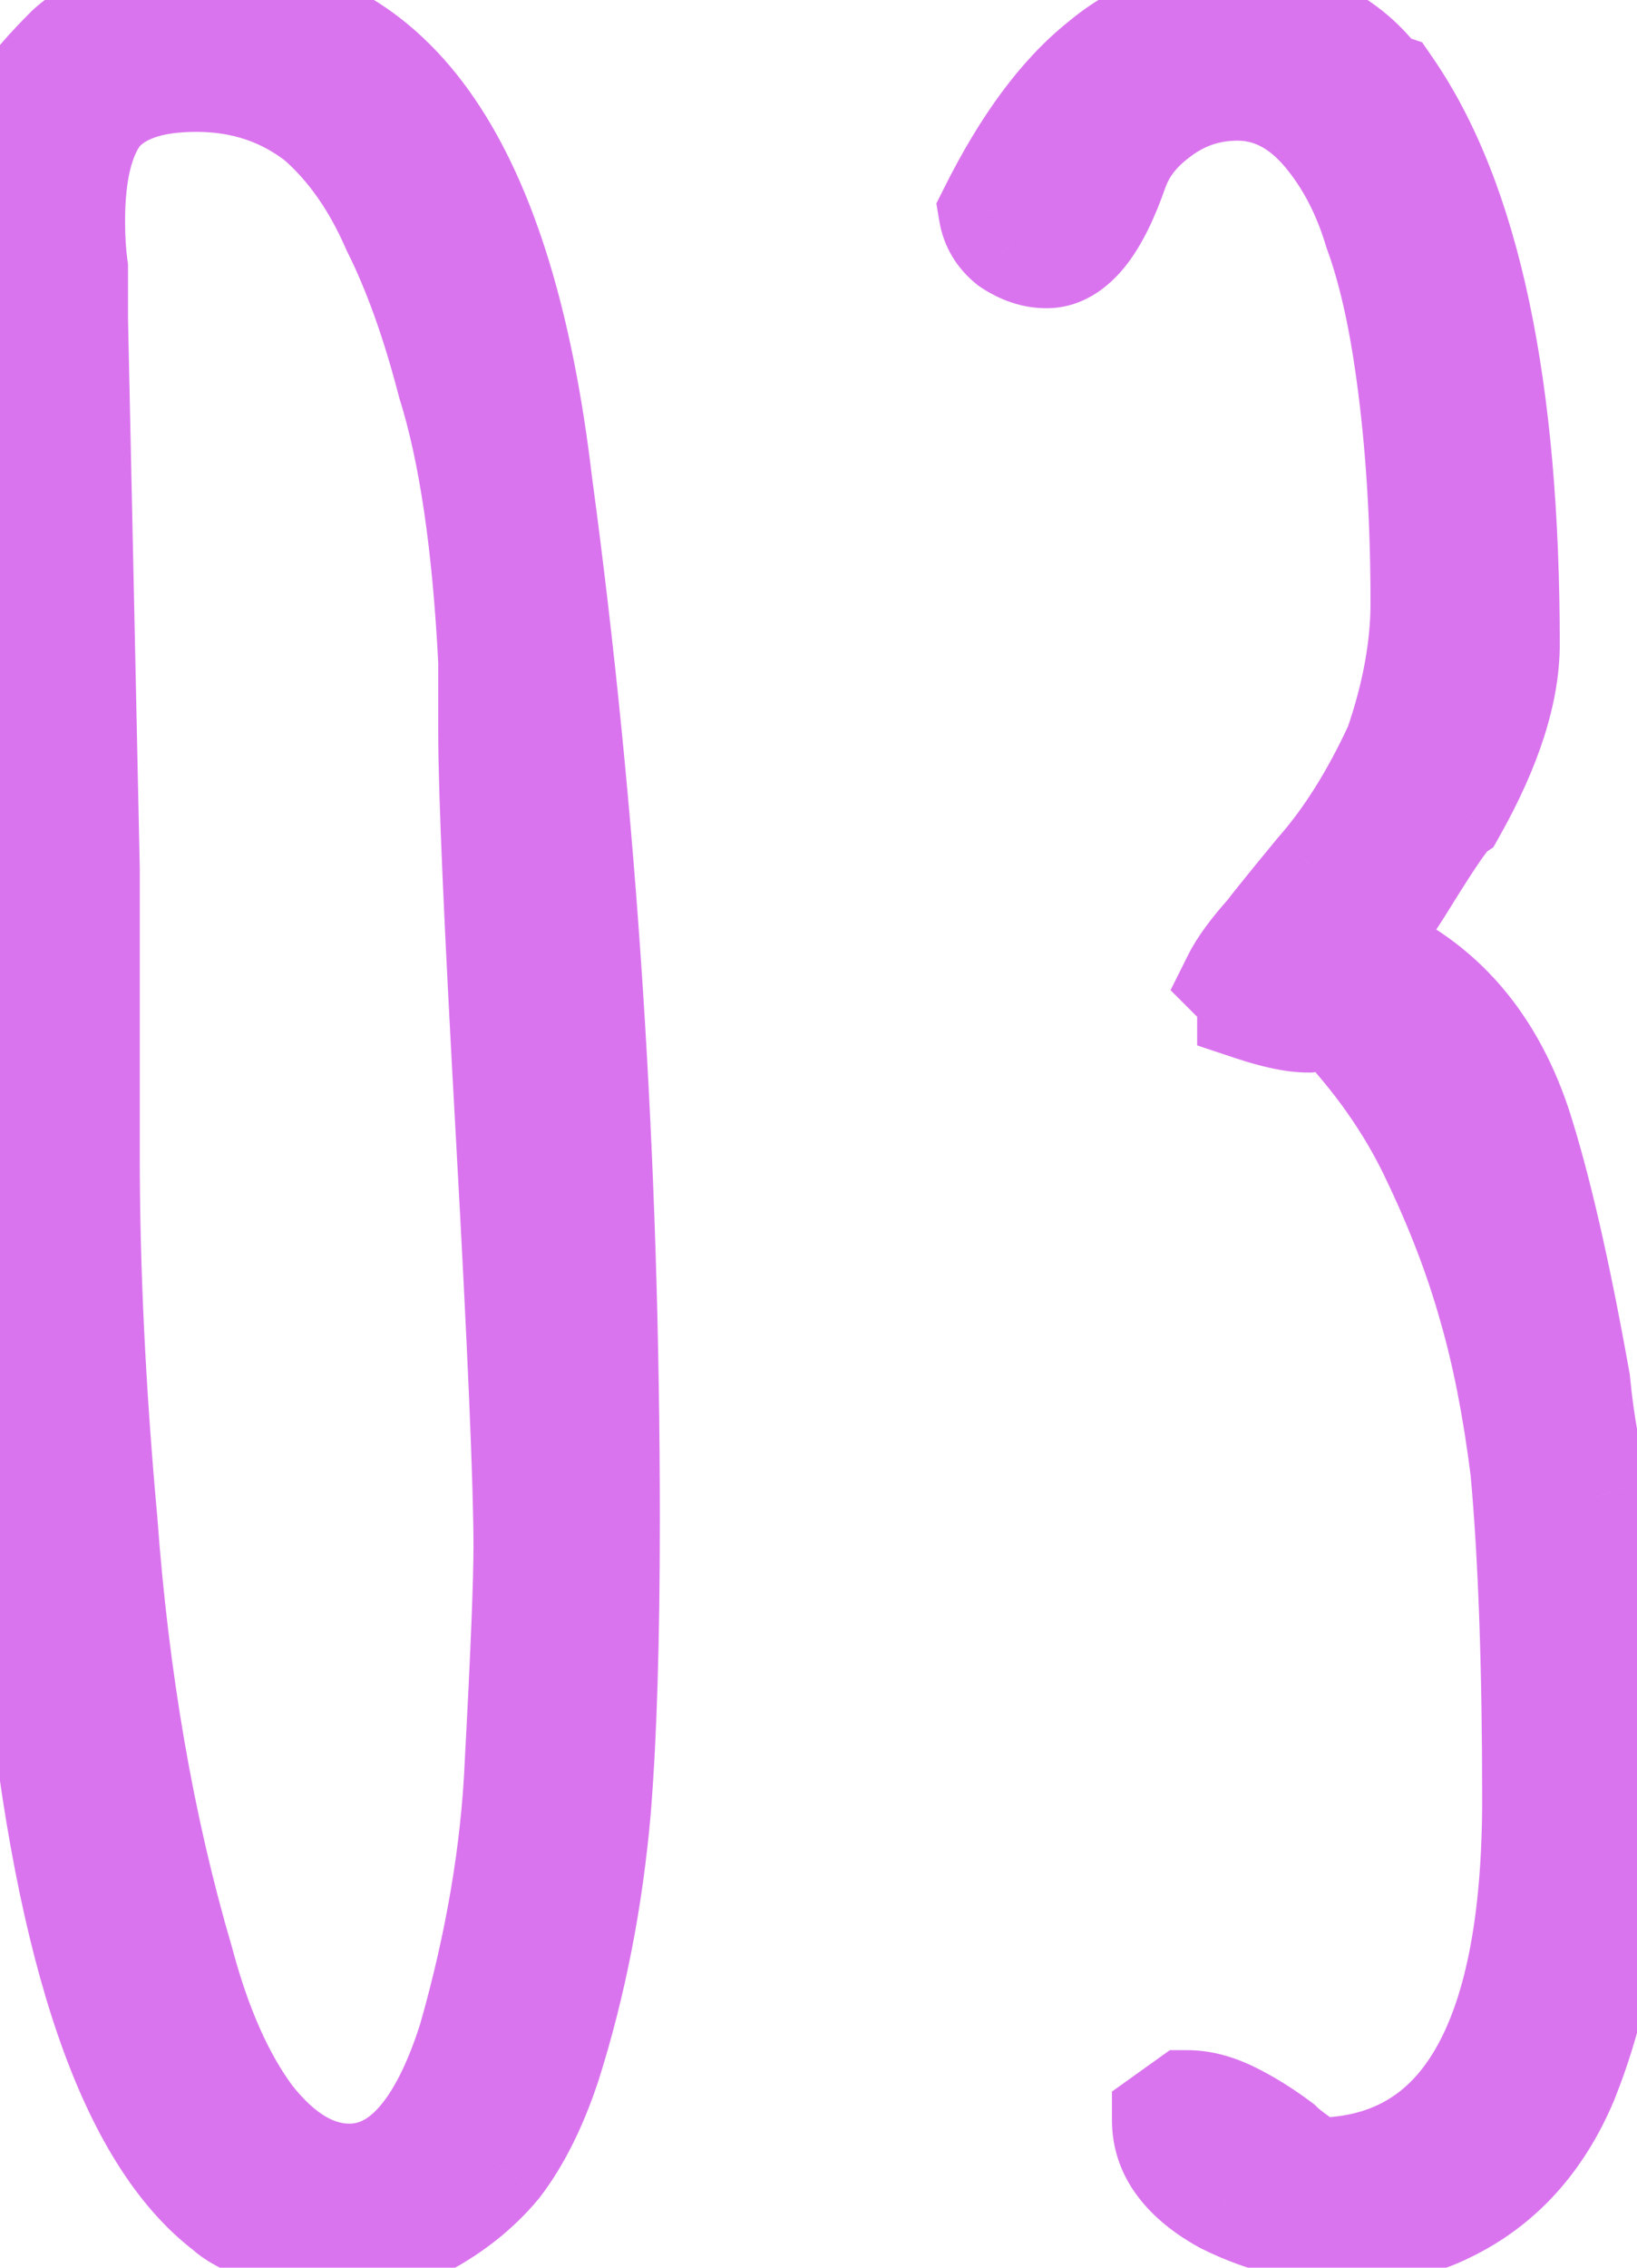 <?xml version="1.0" encoding="UTF-8"?> <svg xmlns="http://www.w3.org/2000/svg" width="39" height="54" viewBox="0 0 39 54" fill="none"> <path d="M7.69 53.49C7.503 53.49 7.107 53.373 6.5 53.14C5.94 52.907 5.59 52.72 5.45 52.58C3.163 50.853 1.67 46.513 0.97 39.56C0.643 36.293 0.41 33.05 0.27 29.83C0.177 26.61 0.13 22.527 0.13 17.58V11.98C0.177 10.3 0.2 8.433 0.2 6.38C0.2 5.213 0.27 4.233 0.41 3.44C0.457 2.927 0.55 2.553 0.69 2.32C0.877 2.04 1.203 1.667 1.67 1.2C2.323 0.593 3.49 0.29 5.17 0.29C9.37 0.29 11.913 4.023 12.8 11.49C13.873 19.423 14.41 27.66 14.41 36.2C14.41 39.047 14.34 41.333 14.2 43.06C14.013 45.207 13.617 47.237 13.01 49.15C12.683 50.13 12.287 50.923 11.82 51.53C11.353 52.09 10.77 52.557 10.07 52.93C9.323 53.303 8.53 53.49 7.69 53.49ZM8.32 51.88C9.58 51.88 10.56 50.783 11.26 48.59C11.913 46.303 12.287 44.11 12.38 42.01C12.52 39.397 12.59 37.67 12.59 36.83C12.59 35.337 12.45 32.07 12.17 27.03C11.89 22.037 11.75 18.84 11.75 17.44V15.76C11.61 12.96 11.283 10.743 10.77 9.11C10.397 7.663 9.953 6.427 9.44 5.4C8.973 4.327 8.367 3.463 7.62 2.81C6.78 2.157 5.8 1.83 4.68 1.83C3.56 1.83 2.767 2.11 2.3 2.67C1.88 3.23 1.67 4.093 1.67 5.26C1.67 5.68 1.693 6.053 1.74 6.38V7.57L1.88 14.08L2.02 20.66V27.52C2.02 30.227 2.16 33.12 2.44 36.2C2.72 40.027 3.327 43.527 4.26 46.7C4.68 48.287 5.24 49.547 5.94 50.48C6.687 51.413 7.48 51.88 8.32 51.88ZM32.14 53.07C31.114 53.07 30.134 52.837 29.2 52.37C28.267 51.857 27.8 51.227 27.8 50.48L28.29 50.13C28.617 50.13 28.967 50.223 29.34 50.41C29.714 50.597 30.087 50.83 30.46 51.11C30.6 51.25 30.88 51.46 31.3 51.74C34.847 51.74 36.62 48.777 36.62 42.85C36.62 39.677 36.527 37.063 36.34 35.01C36.154 33.517 35.897 32.21 35.57 31.09C35.244 29.923 34.777 28.71 34.17 27.45C33.61 26.283 32.84 25.187 31.86 24.16H31.58L31.16 24.23C30.834 24.23 30.39 24.137 29.83 23.95V23.67L29.48 23.32C29.62 23.04 29.877 22.69 30.25 22.27C30.39 22.083 30.787 21.593 31.44 20.8C32.14 20.007 32.77 19.003 33.33 17.79C33.75 16.577 33.96 15.433 33.96 14.36C33.96 12.353 33.844 10.51 33.61 8.83C33.424 7.477 33.167 6.357 32.84 5.47C32.56 4.537 32.14 3.743 31.58 3.09C30.974 2.39 30.274 2.04 29.48 2.04C28.78 2.04 28.15 2.25 27.59 2.67C27.077 3.043 26.727 3.487 26.54 4C26.074 5.353 25.537 6.03 24.93 6.03C24.65 6.03 24.37 5.937 24.09 5.75C23.857 5.563 23.717 5.33 23.67 5.05C24.464 3.463 25.327 2.297 26.26 1.55C27.194 0.757 28.337 0.36 29.69 0.36C30.297 0.36 30.88 0.523 31.44 0.85C32 1.13 32.467 1.527 32.84 2.04L33.05 2.11C34.917 4.817 35.85 9.227 35.85 15.34C35.85 16.46 35.43 17.767 34.59 19.26C34.45 19.353 34.077 19.89 33.47 20.87C33.097 21.477 32.7 22.06 32.28 22.62C34.147 23.32 35.43 24.72 36.13 26.82C36.597 28.267 37.064 30.297 37.53 32.91C37.624 33.89 37.787 34.8 38.02 35.64C38.254 36.9 38.394 37.717 38.44 38.09C38.487 38.417 38.51 39.21 38.51 40.47C38.51 42.15 38.44 43.62 38.3 44.88C38.16 46.56 37.81 48.1 37.25 49.5C36.644 50.947 35.71 51.973 34.45 52.58C33.797 52.907 33.027 53.07 32.14 53.07Z" fill="#DA74EE"></path> <path d="M6.5 53.14L5.996 54.349L6.013 54.356L6.03 54.362L6.5 53.14ZM5.45 52.58L6.376 51.654L6.312 51.59L6.239 51.535L5.45 52.58ZM0.97 39.56L-0.333 39.69L-0.333 39.691L0.97 39.56ZM0.27 29.83L-1.039 29.868L-1.039 29.877L-1.038 29.887L0.27 29.83ZM0.13 11.98L-1.179 11.944L-1.18 11.962V11.98H0.13ZM0.41 3.44L1.7 3.668L1.709 3.613L1.714 3.559L0.41 3.44ZM0.69 2.32L-0.4 1.594L-0.417 1.619L-0.433 1.646L0.69 2.32ZM1.67 1.2L0.779 0.24L0.761 0.257L0.744 0.274L1.67 1.2ZM12.8 11.49L11.499 11.644L11.501 11.655L11.502 11.666L12.8 11.49ZM14.2 43.06L15.505 43.173L15.505 43.166L14.2 43.06ZM13.01 49.15L14.252 49.564L14.255 49.555L14.258 49.546L13.01 49.15ZM11.82 51.53L12.826 52.368L12.842 52.349L12.858 52.328L11.82 51.53ZM10.07 52.93L10.656 54.101L10.671 54.094L10.686 54.086L10.07 52.93ZM11.26 48.59L12.508 48.988L12.514 48.969L12.519 48.95L11.26 48.59ZM12.38 42.01L11.072 41.94L11.072 41.952L12.38 42.01ZM12.17 27.03L13.478 26.957L13.478 26.957L12.17 27.03ZM11.75 15.76H13.06V15.727L13.058 15.695L11.75 15.76ZM10.77 9.11L9.502 9.437L9.51 9.47L9.521 9.503L10.77 9.11ZM9.44 5.4L8.239 5.922L8.253 5.954L8.269 5.986L9.44 5.4ZM7.62 2.81L8.482 1.824L8.454 1.799L8.424 1.776L7.62 2.81ZM2.3 2.67L1.294 1.832L1.272 1.857L1.252 1.884L2.3 2.67ZM1.74 6.38H3.05V6.287L3.036 6.195L1.74 6.38ZM1.74 7.57H0.43V7.584L0.431 7.598L1.74 7.57ZM1.88 14.08L3.189 14.052L3.189 14.052L1.88 14.08ZM2.02 20.66H3.33V20.646L3.329 20.632L2.02 20.66ZM2.44 36.2L3.746 36.104L3.745 36.093L3.744 36.081L2.44 36.2ZM4.26 46.7L5.526 46.365L5.521 46.348L5.516 46.331L4.26 46.7ZM5.94 50.48L4.892 51.266L4.905 51.282L4.917 51.298L5.94 50.48ZM7.69 52.18C7.765 52.18 7.799 52.19 7.767 52.184C7.744 52.179 7.697 52.168 7.622 52.146C7.471 52.102 7.257 52.028 6.97 51.918L6.03 54.362C6.35 54.485 6.637 54.587 6.883 54.659C7.092 54.72 7.394 54.8 7.69 54.8V52.18ZM7.004 51.931C6.744 51.823 6.558 51.736 6.434 51.669C6.372 51.636 6.337 51.615 6.321 51.604C6.3 51.59 6.328 51.606 6.376 51.654L4.524 53.506C4.737 53.719 5.002 53.875 5.201 53.981C5.427 54.101 5.696 54.224 5.996 54.349L7.004 51.931ZM6.239 51.535C5.395 50.897 4.562 49.663 3.853 47.604C3.152 45.565 2.618 42.851 2.273 39.429L-0.333 39.691C0.022 43.222 0.585 46.155 1.377 48.456C2.161 50.737 3.219 52.536 4.661 53.625L6.239 51.535ZM2.273 39.43C1.949 36.187 1.717 32.968 1.578 29.773L-1.038 29.887C-0.897 33.132 -0.662 36.4 -0.333 39.69L2.273 39.43ZM1.579 29.792C1.486 26.59 1.44 22.52 1.44 17.58H-1.18C-1.18 22.533 -1.133 26.631 -1.039 29.868L1.579 29.792ZM1.44 17.58V11.98H-1.18V17.58H1.44ZM1.439 12.016C1.486 10.322 1.51 8.443 1.51 6.38H-1.11C-1.11 8.424 -1.133 10.278 -1.179 11.944L1.439 12.016ZM1.51 6.38C1.51 5.259 1.577 4.361 1.7 3.668L-0.88 3.212C-1.037 4.106 -1.11 5.168 -1.11 6.38H1.51ZM1.714 3.559C1.733 3.348 1.76 3.196 1.786 3.093C1.813 2.984 1.831 2.964 1.813 2.994L-0.433 1.646C-0.729 2.14 -0.843 2.757 -0.894 3.321L1.714 3.559ZM1.78 3.046C1.892 2.878 2.144 2.578 2.596 2.126L0.744 0.274C0.263 0.755 -0.139 1.202 -0.4 1.594L1.78 3.046ZM2.561 2.16C2.833 1.907 3.562 1.6 5.17 1.6V-1.02C3.418 -1.02 1.814 -0.721 0.779 0.24L2.561 2.16ZM5.17 1.6C6.799 1.6 8.096 2.287 9.145 3.827C10.244 5.441 11.066 7.998 11.499 11.644L14.101 11.336C13.647 7.515 12.754 4.472 11.31 2.353C9.816 0.16 7.741 -1.02 5.17 -1.02V1.6ZM11.502 11.666C12.567 19.537 13.1 27.715 13.1 36.2H15.72C15.72 27.605 15.18 19.31 14.098 11.314L11.502 11.666ZM13.1 36.2C13.1 39.031 13.031 41.278 12.895 42.954L15.505 43.166C15.649 41.389 15.72 39.063 15.72 36.2H13.1ZM12.895 42.947C12.716 45.004 12.337 46.939 11.762 48.754L14.258 49.546C14.896 47.534 15.31 45.409 15.505 43.173L12.895 42.947ZM11.768 48.736C11.472 49.623 11.134 50.273 10.782 50.731L12.858 52.328C13.439 51.573 13.895 50.638 14.252 49.564L11.768 48.736ZM10.814 50.692C10.465 51.111 10.018 51.474 9.454 51.774L10.686 54.086C11.522 53.64 12.242 53.069 12.826 52.368L10.814 50.692ZM9.484 51.759C8.921 52.04 8.328 52.18 7.69 52.18V54.8C8.732 54.8 9.726 54.566 10.656 54.101L9.484 51.759ZM8.32 53.19C9.386 53.19 10.284 52.705 10.976 51.93C11.639 51.189 12.13 50.172 12.508 48.988L10.012 48.192C9.69 49.202 9.341 49.83 9.023 50.185C8.736 50.506 8.514 50.57 8.32 50.57V53.19ZM12.519 48.95C13.197 46.578 13.59 44.283 13.688 42.068L11.072 41.952C10.983 43.937 10.63 46.029 10.001 48.23L12.519 48.95ZM13.688 42.08C13.827 39.474 13.9 37.711 13.9 36.83H11.28C11.28 37.629 11.213 39.32 11.072 41.94L13.688 42.08ZM13.9 36.83C13.9 35.293 13.757 31.988 13.478 26.957L10.862 27.103C11.143 32.152 11.28 35.38 11.28 36.83H13.9ZM13.478 26.957C13.197 21.953 13.06 18.796 13.06 17.44H10.44C10.44 18.884 10.583 22.121 10.862 27.103L13.478 26.957ZM13.06 17.44V15.76H10.44V17.44H13.06ZM13.058 15.695C12.915 12.844 12.58 10.502 12.019 8.717L9.521 9.503C9.986 10.984 10.305 13.076 10.442 15.825L13.058 15.695ZM12.038 8.783C11.648 7.272 11.176 5.944 10.611 4.814L8.269 5.986C8.731 6.909 9.145 8.055 9.502 9.437L12.038 8.783ZM10.641 4.878C10.111 3.658 9.399 2.626 8.482 1.824L6.758 3.796C7.335 4.3 7.836 4.995 8.239 5.922L10.641 4.878ZM8.424 1.776C7.342 0.934 6.075 0.52 4.68 0.52V3.14C5.525 3.14 6.218 3.379 6.816 3.844L8.424 1.776ZM4.68 0.52C3.381 0.52 2.118 0.842 1.294 1.832L3.306 3.508C3.415 3.378 3.739 3.14 4.68 3.14V0.52ZM1.252 1.884C0.582 2.778 0.36 3.982 0.36 5.26H2.98C2.98 4.205 3.178 3.682 3.348 3.456L1.252 1.884ZM0.36 5.26C0.36 5.726 0.386 6.163 0.444 6.565L3.036 6.195C3.001 5.943 2.98 5.634 2.98 5.26H0.36ZM0.43 6.38V7.57H3.05V6.38H0.43ZM0.431 7.598L0.571 14.108L3.189 14.052L3.049 7.542L0.431 7.598ZM0.571 14.108L0.711 20.688L3.329 20.632L3.189 14.052L0.571 14.108ZM0.71 20.66V27.52H3.33V20.66H0.71ZM0.71 27.52C0.71 30.271 0.853 33.205 1.136 36.319L3.744 36.081C3.467 33.035 3.33 30.182 3.33 27.52H0.71ZM1.134 36.296C1.42 40.201 2.04 43.794 3.004 47.069L5.516 46.331C4.613 43.259 4.02 39.853 3.746 36.104L1.134 36.296ZM2.994 47.035C3.441 48.723 4.059 50.155 4.892 51.266L6.988 49.694C6.421 48.938 5.919 47.85 5.526 46.365L2.994 47.035ZM4.917 51.298C5.803 52.405 6.934 53.19 8.32 53.19V50.57C8.026 50.57 7.571 50.422 6.963 49.662L4.917 51.298ZM29.2 52.37L28.569 53.517L28.592 53.53L28.614 53.541L29.2 52.37ZM27.8 50.48L27.039 49.414L26.491 49.806V50.48H27.8ZM28.29 50.13V48.82H27.87L27.529 49.064L28.29 50.13ZM29.34 50.41L28.755 51.581L28.755 51.581L29.34 50.41ZM30.46 51.11L31.386 50.184L31.32 50.118L31.246 50.062L30.46 51.11ZM31.3 51.74L30.574 52.83L30.904 53.05H31.3V51.74ZM36.34 35.01L37.645 34.891L37.642 34.87L37.64 34.848L36.34 35.01ZM35.57 31.09L34.309 31.443L34.313 31.457L35.57 31.09ZM34.17 27.45L32.99 28.017L32.99 28.018L34.17 27.45ZM31.86 24.16L32.808 23.256L32.421 22.85H31.86V24.16ZM31.58 24.16V22.85H31.472L31.365 22.868L31.58 24.16ZM31.16 24.23V25.54H31.269L31.375 25.522L31.16 24.23ZM29.83 23.95H28.521V24.894L29.416 25.192L29.83 23.95ZM29.83 23.67H31.14V23.128L30.756 22.744L29.83 23.67ZM29.48 23.32L28.309 22.734L27.887 23.579L28.554 24.246L29.48 23.32ZM30.25 22.27L31.229 23.14L31.265 23.099L31.298 23.056L30.25 22.27ZM31.44 20.8L30.458 19.933L30.444 19.95L30.429 19.967L31.44 20.8ZM33.33 17.79L34.519 18.339L34.547 18.28L34.568 18.218L33.33 17.79ZM33.61 8.83L32.313 9.009L32.313 9.01L33.61 8.83ZM32.84 5.47L31.586 5.846L31.597 5.885L31.611 5.923L32.84 5.47ZM31.58 3.09L32.575 2.238L32.57 2.232L31.58 3.09ZM27.59 2.67L28.36 3.729L28.368 3.723L28.376 3.718L27.59 2.67ZM26.54 4L25.309 3.552L25.306 3.563L25.302 3.573L26.54 4ZM24.09 5.75L23.272 6.773L23.317 6.808L23.364 6.84L24.09 5.75ZM23.67 5.05L22.499 4.464L22.308 4.845L22.378 5.265L23.67 5.05ZM26.26 1.55L27.078 2.573L27.094 2.56L27.108 2.548L26.26 1.55ZM31.44 0.85L30.78 1.981L30.817 2.002L30.855 2.021L31.44 0.85ZM32.84 2.04L31.781 2.81L32.028 3.15L32.426 3.282L32.84 2.04ZM33.05 2.11L34.128 1.366L33.88 1.006L33.464 0.868L33.05 2.11ZM34.59 19.26L35.317 20.35L35.578 20.176L35.732 19.902L34.59 19.26ZM33.47 20.87L32.357 20.181L32.355 20.184L33.47 20.87ZM32.28 22.62L31.233 21.834L30.184 23.233L31.82 23.846L32.28 22.62ZM36.13 26.82L37.377 26.418L37.373 26.406L36.13 26.82ZM37.53 32.91L38.834 32.786L38.829 32.733L38.819 32.68L37.53 32.91ZM38.02 35.64L39.308 35.401L39.297 35.345L39.282 35.289L38.02 35.64ZM38.44 38.09L37.141 38.252L37.142 38.264L37.144 38.275L38.44 38.09ZM38.3 44.88L36.999 44.735L36.997 44.753L36.995 44.771L38.3 44.88ZM37.25 49.5L38.458 50.007L38.462 49.996L38.466 49.986L37.25 49.5ZM34.45 52.58L33.882 51.4L33.873 51.404L33.864 51.409L34.45 52.58ZM32.14 51.76C31.32 51.76 30.541 51.576 29.786 51.199L28.614 53.541C29.727 54.097 30.907 54.38 32.14 54.38V51.76ZM29.831 51.222C29.117 50.829 29.11 50.558 29.11 50.48H26.491C26.491 51.896 27.417 52.884 28.569 53.517L29.831 51.222ZM28.561 51.546L29.052 51.196L27.529 49.064L27.039 49.414L28.561 51.546ZM28.29 51.44C28.365 51.44 28.514 51.461 28.755 51.581L29.926 49.239C29.42 48.986 28.869 48.82 28.29 48.82V51.44ZM28.755 51.581C29.05 51.729 29.357 51.919 29.674 52.158L31.246 50.062C30.817 49.741 30.377 49.464 29.926 49.239L28.755 51.581ZM29.534 52.036C29.777 52.279 30.159 52.553 30.574 52.83L32.027 50.65C31.829 50.518 31.675 50.41 31.561 50.325C31.504 50.282 31.461 50.248 31.43 50.222C31.397 50.195 31.385 50.183 31.386 50.184L29.534 52.036ZM31.3 53.05C33.519 53.05 35.283 52.08 36.414 50.19C37.481 48.407 37.93 45.901 37.93 42.85H35.311C35.311 45.725 34.873 47.665 34.166 48.845C33.524 49.919 32.628 50.43 31.3 50.43V53.05ZM37.93 42.85C37.93 39.656 37.836 36.999 37.645 34.891L35.036 35.129C35.218 37.127 35.311 39.698 35.311 42.85H37.93ZM37.64 34.848C37.447 33.304 37.178 31.926 36.828 30.723L34.313 31.457C34.615 32.494 34.86 33.73 35.041 35.172L37.64 34.848ZM36.831 30.737C36.481 29.486 35.985 28.201 35.35 26.882L32.99 28.018C33.569 29.219 34.006 30.361 34.309 31.443L36.831 30.737ZM35.351 26.883C34.726 25.581 33.873 24.372 32.808 23.256L30.913 25.064C31.807 26.001 32.495 26.985 32.99 28.017L35.351 26.883ZM31.86 22.85H31.58V25.47H31.86V22.85ZM31.365 22.868L30.945 22.938L31.375 25.522L31.796 25.452L31.365 22.868ZM31.16 22.92C31.045 22.92 30.76 22.88 30.244 22.708L29.416 25.192C30.02 25.394 30.622 25.54 31.16 25.54V22.92ZM31.14 23.95V23.67H28.521V23.95H31.14ZM30.756 22.744L30.406 22.394L28.554 24.246L28.904 24.596L30.756 22.744ZM30.652 23.906C30.715 23.779 30.882 23.531 31.229 23.14L29.271 21.4C28.872 21.849 28.526 22.301 28.309 22.734L30.652 23.906ZM31.298 23.056C31.416 22.899 31.79 22.436 32.451 21.633L30.429 19.967C29.784 20.751 29.365 21.268 29.203 21.484L31.298 23.056ZM32.422 21.666C33.225 20.757 33.919 19.639 34.519 18.339L32.141 17.241C31.621 18.368 31.055 19.257 30.458 19.933L32.422 21.666ZM34.568 18.218C35.026 16.893 35.27 15.605 35.27 14.36H32.651C32.651 15.262 32.474 16.26 32.093 17.362L34.568 18.218ZM35.27 14.36C35.27 12.304 35.15 10.399 34.907 8.65L32.313 9.01C32.537 10.621 32.651 12.403 32.651 14.36H35.27ZM34.908 8.651C34.713 7.242 34.439 6.022 34.069 5.017L31.611 5.923C31.895 6.691 32.134 7.712 32.313 9.009L34.908 8.651ZM34.095 5.094C33.769 4.008 33.268 3.047 32.575 2.238L30.586 3.942C31.012 4.44 31.351 5.065 31.586 5.846L34.095 5.094ZM32.57 2.232C31.761 1.298 30.718 0.73 29.48 0.73V3.35C29.829 3.35 30.187 3.482 30.591 3.948L32.57 2.232ZM29.48 0.73C28.497 0.73 27.591 1.032 26.804 1.622L28.376 3.718C28.709 3.468 29.064 3.35 29.48 3.35V0.73ZM26.82 1.611C26.131 2.112 25.599 2.756 25.309 3.552L27.771 4.448C27.855 4.217 28.023 3.975 28.36 3.729L26.82 1.611ZM25.302 3.573C25.09 4.189 24.897 4.538 24.762 4.709C24.631 4.873 24.685 4.72 24.93 4.72V7.34C25.782 7.34 26.407 6.849 26.814 6.336C27.215 5.831 27.524 5.164 27.778 4.427L25.302 3.573ZM24.93 4.72C24.939 4.72 24.938 4.722 24.924 4.718C24.909 4.712 24.873 4.698 24.817 4.66L23.364 6.84C23.815 7.14 24.343 7.34 24.93 7.34V4.72ZM24.908 4.727C24.901 4.722 24.916 4.732 24.933 4.761C24.951 4.791 24.96 4.82 24.962 4.835L22.378 5.265C22.481 5.881 22.801 6.396 23.272 6.773L24.908 4.727ZM24.842 5.636C25.588 4.143 26.347 3.158 27.078 2.573L25.442 0.527C24.307 1.435 23.339 2.783 22.499 4.464L24.842 5.636ZM27.108 2.548C27.78 1.977 28.613 1.67 29.69 1.67V-0.95C28.061 -0.95 26.608 -0.464 25.412 0.552L27.108 2.548ZM29.69 1.67C30.049 1.67 30.406 1.763 30.78 1.981L32.1 -0.281C31.354 -0.716 30.545 -0.95 29.69 -0.95V1.67ZM30.855 2.021C31.224 2.206 31.529 2.464 31.781 2.81L33.899 1.27C33.404 0.589 32.776 0.054 32.026 -0.321L30.855 2.021ZM32.426 3.282L32.636 3.352L33.464 0.868L33.254 0.798L32.426 3.282ZM31.972 2.854C33.606 5.222 34.541 9.296 34.541 15.34H37.16C37.16 9.157 36.228 4.411 34.128 1.366L31.972 2.854ZM34.541 15.34C34.541 16.147 34.232 17.225 33.449 18.618L35.732 19.902C36.628 18.308 37.16 16.773 37.16 15.34H34.541ZM33.864 18.17C33.647 18.315 33.489 18.509 33.426 18.586C33.333 18.701 33.233 18.837 33.13 18.985C32.924 19.281 32.665 19.683 32.357 20.181L34.584 21.559C34.883 21.077 35.113 20.72 35.28 20.48C35.365 20.359 35.422 20.283 35.457 20.24C35.474 20.219 35.476 20.218 35.466 20.228C35.464 20.23 35.411 20.287 35.317 20.35L33.864 18.17ZM32.355 20.184C32.002 20.757 31.628 21.307 31.233 21.834L33.328 23.406C33.772 22.813 34.192 22.197 34.586 21.556L32.355 20.184ZM31.82 23.846C33.273 24.391 34.297 25.462 34.888 27.234L37.373 26.406C36.563 23.978 35.021 22.249 32.74 21.394L31.82 23.846ZM34.884 27.222C35.324 28.586 35.778 30.549 36.241 33.14L38.819 32.68C38.349 30.044 37.87 27.947 37.377 26.418L34.884 27.222ZM36.227 33.034C36.326 34.081 36.502 35.068 36.758 35.99L39.282 35.289C39.072 34.532 38.921 33.699 38.834 32.786L36.227 33.034ZM36.733 35.879C36.968 37.148 37.1 37.925 37.141 38.252L39.74 37.928C39.687 37.509 39.539 36.652 39.308 35.401L36.733 35.879ZM37.144 38.275C37.174 38.49 37.201 39.178 37.201 40.47H39.82C39.82 39.242 39.799 38.344 39.737 37.905L37.144 38.275ZM37.201 40.47C37.201 42.116 37.132 43.536 36.999 44.735L39.602 45.025C39.749 43.704 39.82 42.184 39.82 40.47H37.201ZM36.995 44.771C36.865 46.337 36.541 47.748 36.034 49.014L38.466 49.986C39.08 48.452 39.456 46.783 39.605 44.989L36.995 44.771ZM36.042 48.993C35.543 50.184 34.818 50.949 33.882 51.4L35.018 53.76C36.602 52.997 37.744 51.71 38.458 50.007L36.042 48.993ZM33.864 51.409C33.428 51.627 32.867 51.76 32.14 51.76V54.38C33.187 54.38 34.166 54.186 35.036 53.751L33.864 51.409Z" fill="#DA74EE"></path> </svg> 